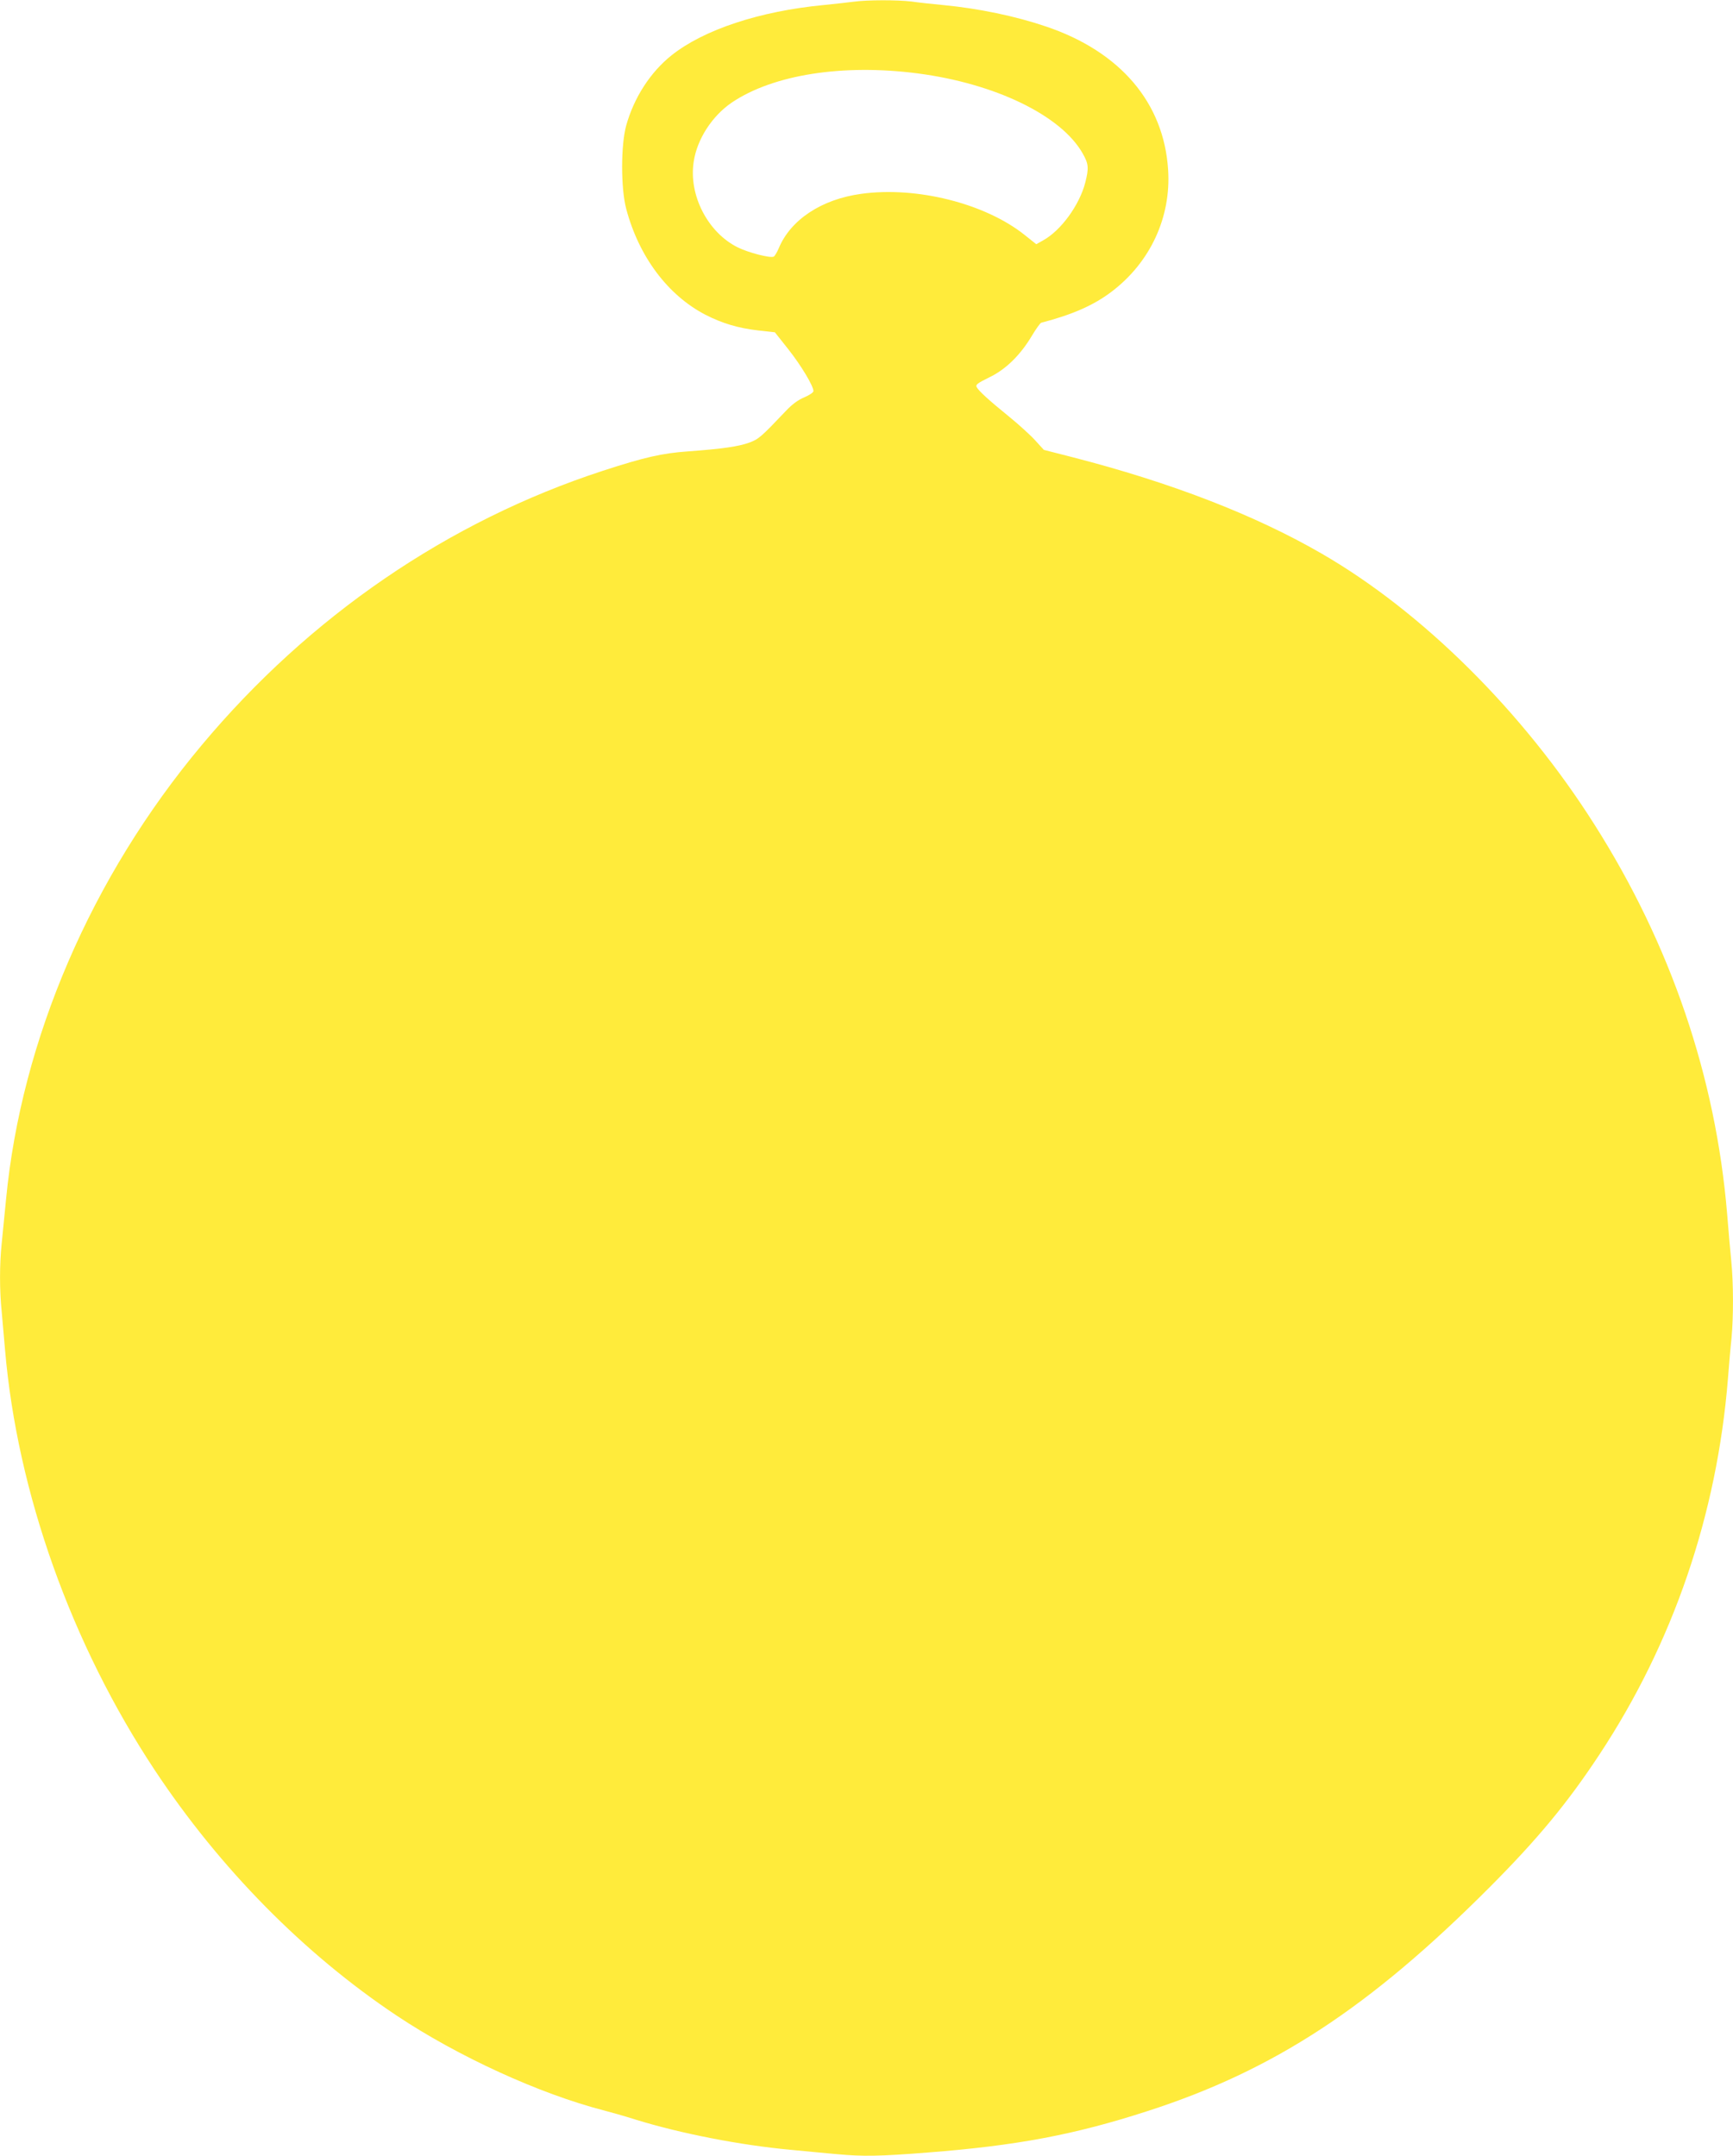 <?xml version="1.0" standalone="no"?>
<!DOCTYPE svg PUBLIC "-//W3C//DTD SVG 20010904//EN"
 "http://www.w3.org/TR/2001/REC-SVG-20010904/DTD/svg10.dtd">
<svg version="1.0" xmlns="http://www.w3.org/2000/svg"
 width="1029pt" height="1280pt" viewBox="0 0 1029 1280"
 preserveAspectRatio="xMidYMid meet">
<g transform="translate(0,1280) scale(0.1,-0.1)"
fill="#ffeb3b" stroke="none">
<path d="M5070 12790 c-30 -4 -111 -13 -180 -20 -378 -36 -711 -146 -902 -298
-126 -100 -224 -252 -270 -418 -32 -116 -32 -372 0 -493 75 -284 247 -514 471
-630 100 -51 193 -79 313 -93 l99 -11 80 -101 c76 -96 149 -218 149 -248 0 -8
-24 -24 -54 -37 -35 -14 -72 -41 -107 -78 -152 -160 -164 -170 -220 -191 -64
-23 -158 -37 -364 -52 -153 -11 -256 -34 -505 -115 -917 -299 -1742 -863
-2383 -1630 -654 -781 -1070 -1747 -1161 -2695 -9 -91 -21 -209 -26 -263 -13
-124 -13 -278 0 -404 5 -54 14 -156 20 -228 73 -849 394 -1747 889 -2495 387
-584 887 -1091 1436 -1457 366 -244 850 -465 1230 -563 39 -10 124 -34 190
-55 269 -83 624 -152 920 -179 94 -9 217 -21 275 -26 151 -14 252 -13 540 10
527 41 869 105 1304 246 750 242 1318 614 2031 1329 283 284 460 497 650 785
439 664 700 1427 765 2235 6 77 15 184 21 238 12 128 12 325 -1 457 -6 58 -17
186 -25 285 -68 812 -335 1597 -788 2310 -424 670 -1023 1264 -1621 1609 -398
230 -896 422 -1480 572 l-168 43 -50 55 c-27 30 -97 94 -156 142 -123 100
-180 152 -193 176 -7 14 5 23 74 57 99 47 186 133 255 249 24 40 49 75 55 76
185 48 312 104 417 184 230 174 354 442 336 723 -25 399 -284 703 -726 852
-180 61 -399 107 -610 127 -63 6 -148 15 -188 21 -84 10 -262 10 -342 -1z
m380 -426 c459 -60 850 -249 978 -474 36 -63 38 -87 16 -174 -35 -135 -145
-285 -250 -343 l-41 -23 -69 55 c-234 187 -642 290 -971 244 -235 -32 -419
-154 -489 -323 -11 -25 -24 -48 -31 -50 -22 -9 -149 24 -212 55 -178 88 -293
310 -262 509 20 134 109 271 226 351 246 166 660 231 1105 173z"/>
</g>
</svg>
